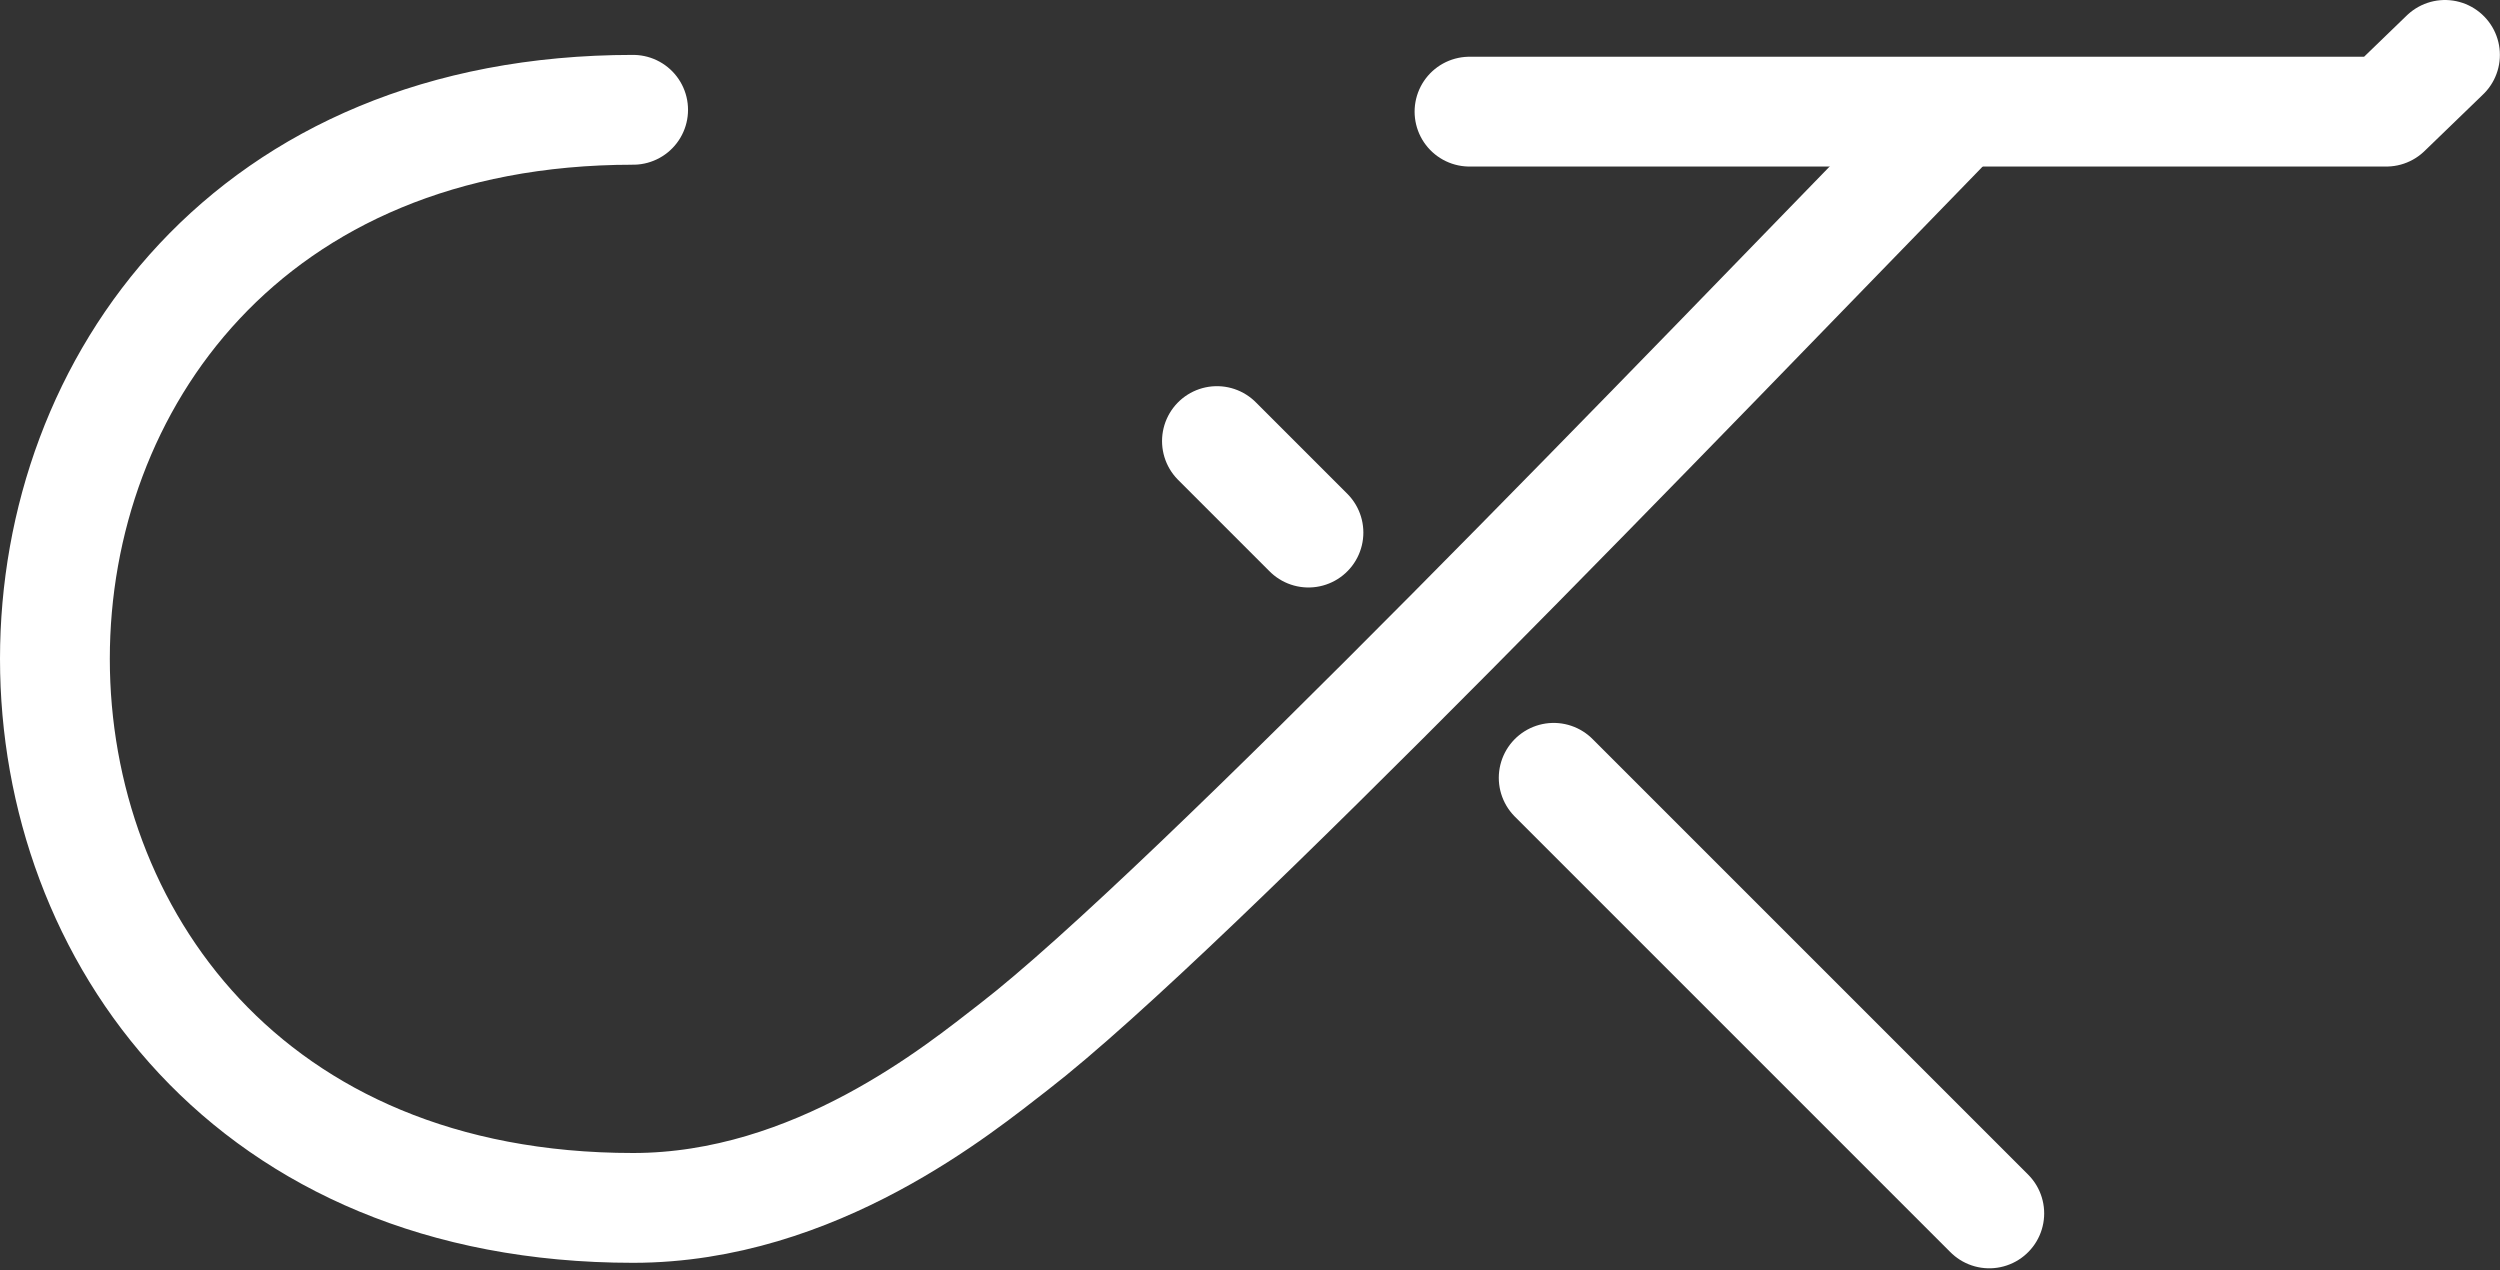 <svg width="683" height="347" viewBox="0 0 683 347" fill="none" xmlns="http://www.w3.org/2000/svg">
<rect x="0" y="0" width="683" height="347" fill="#333333" stroke="none"/>
<path d="M172.969 30C-37.656 30 -37.656 330 172.969 330C222.844 330 262.343 297.295 276.969 286C324.803 249.059 463.303 104.5 530.469 35.5" stroke="white" stroke-width="30" stroke-linecap="round" stroke-linejoin="round"/>
<path d="M401.469 30.5H651.933L667.969 15" stroke="white" stroke-width="30" stroke-linecap="round" stroke-linejoin="round"/>
<path d="M424.469 212.5L543.469 331.5" stroke="white" stroke-width="30" stroke-linecap="round" stroke-linejoin="round"/>
<path d="M332.469 120.5L357.469 145.5" stroke="white" stroke-width="30" stroke-linecap="round" stroke-linejoin="round"/>
</svg>
